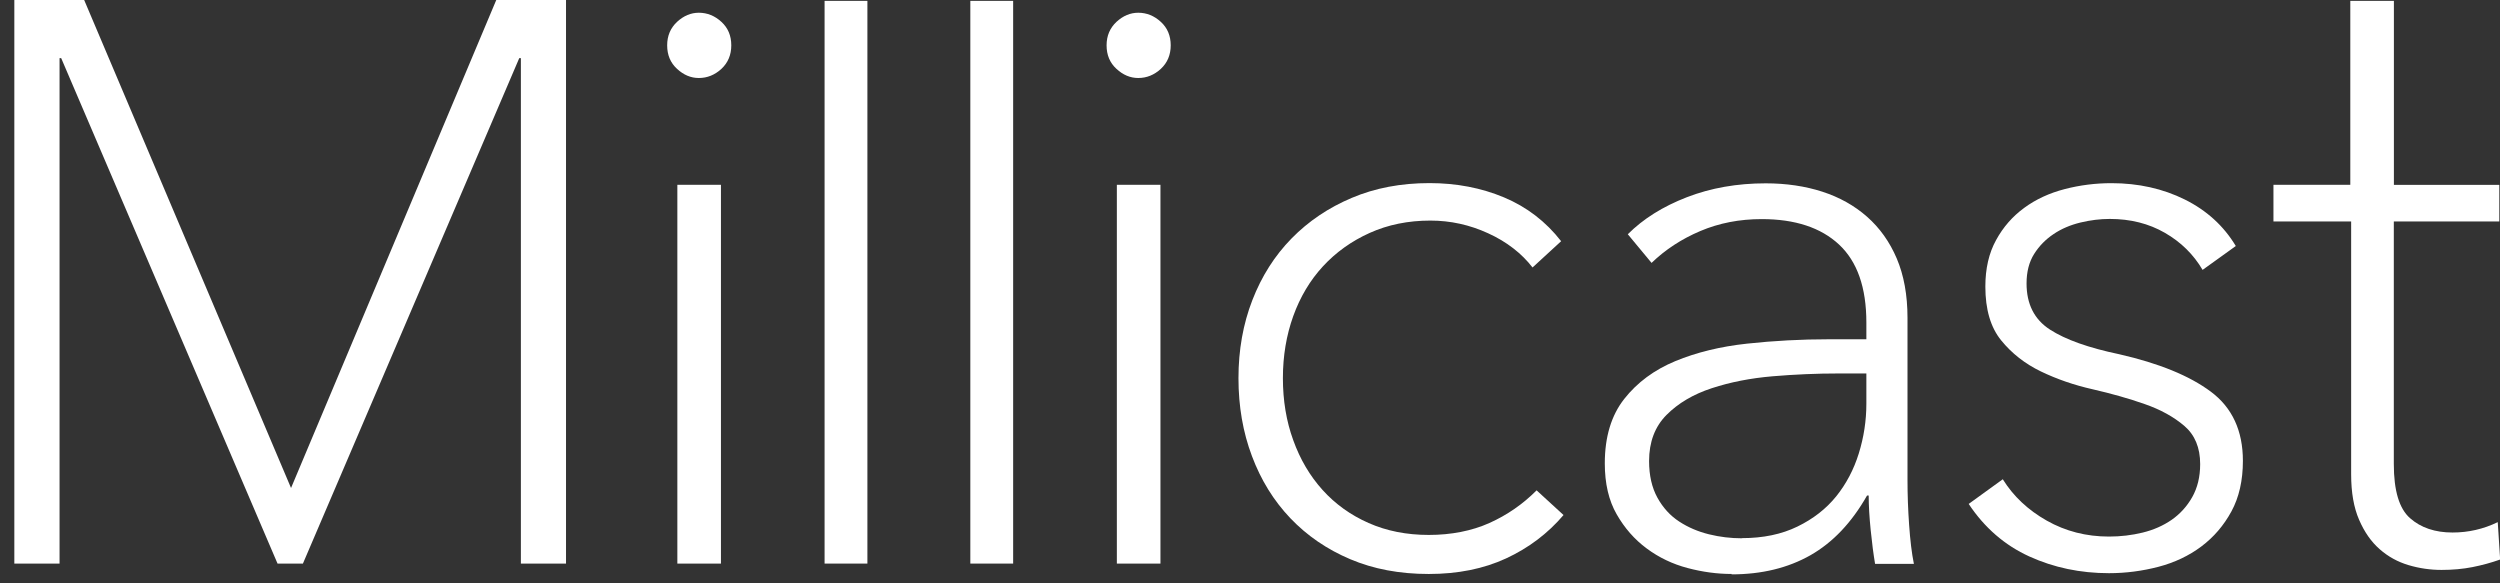 <svg width="150" height="35" viewBox="0 0 150 35" fill="none" xmlns="http://www.w3.org/2000/svg">
<rect x="0" y="0" width="150" height="35" fill="#333333" stroke="none"/>
<g id="Group">
<path id="Vector" d="M0.865 0H5.05L17.462 29.28L29.776 0H33.961V33.815H31.253V3.486H31.156L18.175 33.815H16.652L3.67 3.486H3.573V33.815H0.86V0H0.865Z" fill="white"/>
<path id="Vector_2" d="M43.877 2.722C43.877 3.293 43.678 3.767 43.285 4.132C42.887 4.497 42.438 4.68 41.928 4.68C41.452 4.68 41.016 4.497 40.623 4.132C40.225 3.767 40.03 3.298 40.03 2.722C40.03 2.146 40.229 1.682 40.623 1.312C41.021 0.946 41.456 0.764 41.928 0.764C42.433 0.764 42.887 0.946 43.285 1.312C43.683 1.677 43.877 2.146 43.877 2.722ZM43.257 33.815H40.641V11.089H43.257V33.815Z" fill="white"/>
<path id="Vector_3" d="M52.044 33.815H49.475V0.052H52.044V33.82V33.815Z" fill="white"/>
<path id="Vector_4" d="M60.789 33.815H58.22V0.052H60.789V33.82V33.815Z" fill="white"/>
<path id="Vector_5" d="M70.243 2.722C70.243 3.293 70.043 3.767 69.65 4.132C69.252 4.497 68.803 4.68 68.294 4.68C67.817 4.68 67.382 4.497 66.988 4.132C66.59 3.767 66.395 3.298 66.395 2.722C66.395 2.146 66.595 1.682 66.988 1.312C67.386 0.946 67.821 0.764 68.294 0.764C68.798 0.764 69.252 0.946 69.65 1.312C70.048 1.677 70.243 2.146 70.243 2.722ZM69.627 33.815H67.011V11.089H69.627V33.815Z" fill="white"/>
<path id="Vector_6" d="M91.955 16.051C91.289 15.193 90.4 14.505 89.293 13.999C88.182 13.488 87.025 13.235 85.821 13.235C84.488 13.235 83.275 13.483 82.182 13.975C81.09 14.467 80.155 15.137 79.377 15.98C78.599 16.824 78.007 17.822 77.595 18.965C77.183 20.112 76.974 21.354 76.974 22.689C76.974 24.024 77.178 25.27 77.595 26.413C78.007 27.561 78.594 28.555 79.354 29.398C80.113 30.241 81.034 30.902 82.113 31.379C83.192 31.857 84.395 32.096 85.729 32.096C87.062 32.096 88.303 31.857 89.367 31.379C90.427 30.902 91.372 30.25 92.196 29.421L93.812 30.902C92.863 32.017 91.71 32.883 90.363 33.506C89.016 34.129 87.469 34.439 85.724 34.439C83.979 34.439 82.409 34.144 81.016 33.553C79.622 32.963 78.423 32.143 77.423 31.094C76.423 30.044 75.655 28.803 75.118 27.369C74.576 25.936 74.308 24.376 74.308 22.689C74.308 21.003 74.585 19.442 75.141 18.009C75.697 16.575 76.479 15.343 77.493 14.308C78.507 13.273 79.71 12.462 81.108 11.872C82.502 11.281 84.057 10.986 85.77 10.986C87.386 10.986 88.877 11.272 90.242 11.844C91.603 12.415 92.747 13.291 93.668 14.472L91.955 16.046V16.051Z" fill="white"/>
<path id="Vector_7" d="M103.894 34.438C103.038 34.438 102.158 34.321 101.256 34.082C100.353 33.843 99.538 33.454 98.806 32.911C98.075 32.372 97.473 31.684 97.001 30.859C96.524 30.03 96.288 29.013 96.288 27.805C96.288 26.212 96.677 24.923 97.455 23.935C98.233 22.946 99.256 22.192 100.519 21.667C101.788 21.143 103.223 20.791 104.825 20.618C106.427 20.445 108.066 20.356 109.746 20.356H111.982V19.353C111.982 17.25 111.436 15.694 110.343 14.673C109.251 13.656 107.704 13.146 105.704 13.146C104.371 13.146 103.144 13.385 102.019 13.862C100.894 14.34 99.918 14.977 99.094 15.774L97.668 14.055C98.589 13.132 99.769 12.391 101.209 11.834C102.654 11.276 104.228 11 105.941 11C107.177 11 108.311 11.169 109.339 11.501C110.366 11.834 111.265 12.335 112.024 13.005C112.783 13.675 113.38 14.509 113.806 15.511C114.232 16.514 114.45 17.699 114.45 19.072V28.816C114.45 29.674 114.482 30.569 114.547 31.491C114.612 32.414 114.704 33.197 114.834 33.834H112.505C112.408 33.262 112.32 32.583 112.241 31.805C112.163 31.023 112.121 30.334 112.121 29.73H112.024C111.102 31.356 109.973 32.546 108.626 33.314C107.279 34.078 105.7 34.462 103.894 34.462V34.438ZM104.515 32.288C105.783 32.288 106.894 32.058 107.843 31.595C108.792 31.135 109.57 30.526 110.172 29.782C110.774 29.032 111.227 28.175 111.528 27.205C111.829 26.235 111.982 25.237 111.982 24.221V22.408H110.315C109.015 22.408 107.7 22.464 106.366 22.576C105.033 22.689 103.816 22.928 102.705 23.293C101.593 23.658 100.691 24.192 99.992 24.895C99.293 25.598 98.945 26.521 98.945 27.664C98.945 28.521 99.112 29.257 99.445 29.861C99.779 30.465 100.214 30.943 100.756 31.295C101.293 31.646 101.89 31.899 102.538 32.058C103.186 32.218 103.848 32.297 104.51 32.297L104.515 32.288Z" fill="white"/>
<path id="Vector_8" d="M132.153 16.19C131.611 15.268 130.861 14.527 129.894 13.97C128.926 13.412 127.825 13.136 126.588 13.136C126.019 13.136 125.431 13.206 124.829 13.351C124.227 13.497 123.686 13.726 123.214 14.045C122.737 14.363 122.348 14.761 122.047 15.239C121.746 15.717 121.593 16.308 121.593 17.006C121.593 18.247 122.061 19.17 122.996 19.774C123.931 20.379 125.32 20.871 127.158 21.255C129.537 21.798 131.366 22.543 132.648 23.499C133.931 24.454 134.574 25.841 134.574 27.654C134.574 28.83 134.343 29.842 133.885 30.685C133.426 31.529 132.824 32.231 132.079 32.789C131.334 33.346 130.477 33.754 129.51 34.007C128.542 34.26 127.551 34.391 126.538 34.391C124.825 34.391 123.232 34.058 121.76 33.388C120.288 32.718 119.075 31.669 118.121 30.236L120.167 28.755C120.802 29.776 121.681 30.601 122.806 31.238C123.931 31.875 125.176 32.194 126.538 32.194C127.237 32.194 127.908 32.114 128.561 31.955C129.209 31.796 129.787 31.543 130.297 31.191C130.801 30.84 131.218 30.386 131.533 29.828C131.848 29.27 132.01 28.61 132.01 27.846C132.01 26.858 131.69 26.094 131.061 25.555C130.426 25.012 129.635 24.576 128.681 24.244C127.732 23.911 126.69 23.616 125.565 23.358C124.44 23.105 123.403 22.744 122.45 22.285C121.501 21.826 120.704 21.203 120.07 20.421C119.436 19.643 119.121 18.566 119.121 17.198C119.121 16.115 119.334 15.183 119.765 14.405C120.19 13.623 120.755 12.981 121.454 12.471C122.149 11.96 122.959 11.585 123.88 11.346C124.801 11.107 125.737 10.99 126.686 10.99C128.301 10.99 129.769 11.318 131.084 11.969C132.398 12.621 133.422 13.553 134.148 14.761L132.153 16.195V16.19Z" fill="white"/>
<path id="Vector_9" d="M149.953 13.286H143.629V27.847C143.629 29.44 143.953 30.522 144.606 31.093C145.254 31.665 146.106 31.951 147.152 31.951C148.101 31.951 149.009 31.745 149.865 31.328L150.009 33.572C149.467 33.764 148.916 33.914 148.347 34.026C147.777 34.139 147.157 34.195 146.49 34.195C145.824 34.195 145.166 34.101 144.518 33.909C143.87 33.717 143.287 33.398 142.782 32.953C142.273 32.508 141.861 31.918 141.546 31.187C141.227 30.456 141.069 29.547 141.069 28.465V13.286H136.407V11.089H141.018V0.052H143.634V11.094H149.958V13.291L149.953 13.286Z" fill="white"/>
</g>
</svg>
